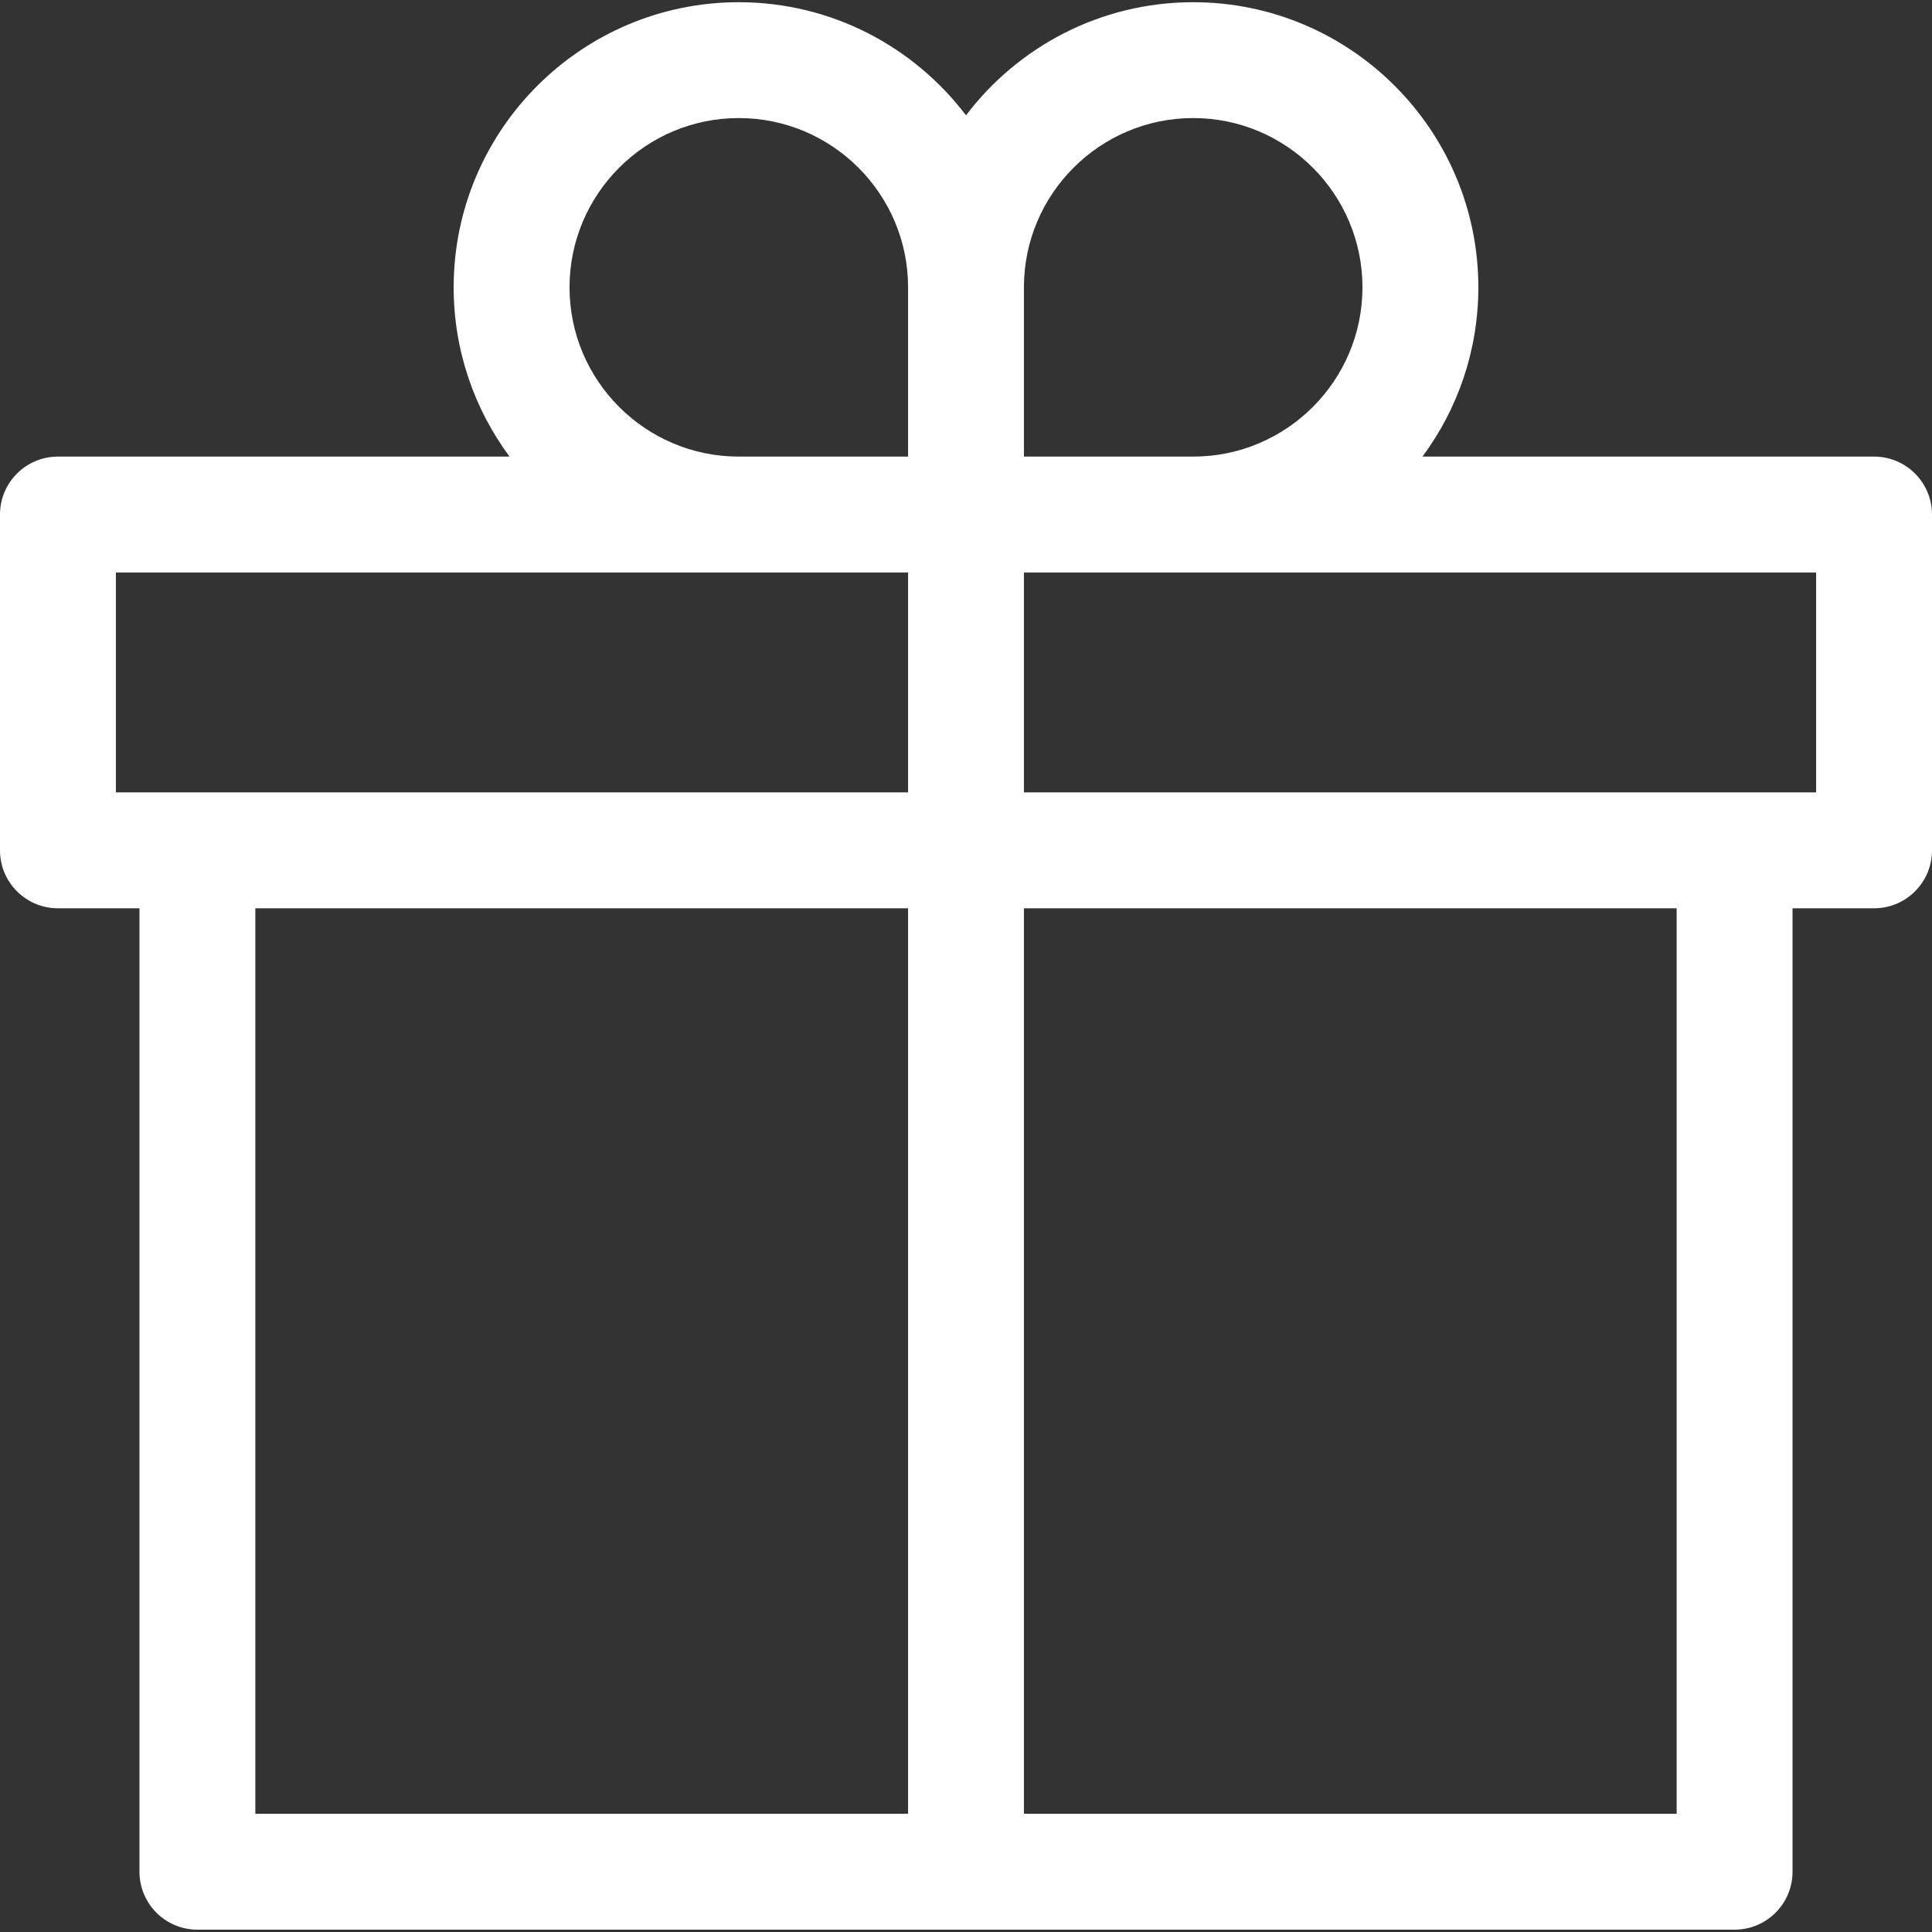 <svg width="48" height="48" viewBox="0 0 48 48" fill="none" xmlns="http://www.w3.org/2000/svg">
<rect x="0" y="0" width="48" height="48" fill="#333333" stroke="none"/>
<g clip-path="url(#clip0_16140_13782)">
<path d="M46.561 11.344H35.341C36.213 10.167 36.729 8.712 36.729 7.139C36.729 3.233 33.551 0.055 29.645 0.055C27.343 0.055 25.295 1.159 24 2.865C22.705 1.159 20.657 0.055 18.355 0.055C14.449 0.055 11.271 3.233 11.271 7.139C11.271 8.712 11.788 10.167 12.659 11.344H1.439C0.644 11.344 0 11.989 0 12.784V21.127C0 21.922 0.644 22.566 1.439 22.566H3.465V46.502C3.465 47.297 4.109 47.942 4.904 47.942H43.096C43.891 47.942 44.535 47.297 44.535 46.502V22.566H46.561C47.356 22.566 48 21.922 48 21.127V12.784C48 11.989 47.356 11.344 46.561 11.344ZM2.879 19.687V14.223H18.355H22.561V19.687H4.904H2.879ZM22.561 45.063H6.344V22.566H22.561V45.063ZM22.561 11.344H18.355C16.037 11.344 14.15 9.458 14.15 7.139C14.15 4.82 16.036 2.933 18.355 2.933C20.674 2.933 22.561 4.82 22.561 7.139V11.344ZM25.439 7.139C25.439 4.82 27.326 2.933 29.645 2.933C31.963 2.933 33.85 4.82 33.85 7.139C33.85 9.458 31.963 11.344 29.645 11.344H25.439V7.139ZM41.656 45.063H25.439V22.566H41.656V45.063ZM45.121 19.687H43.096H25.439V14.223H29.645H45.121V19.687Z" fill="white"/>
</g>
<defs>
<clipPath id="clip0_16140_13782">
<rect width="48" height="48" fill="white"/>
</clipPath>
</defs>
</svg>
